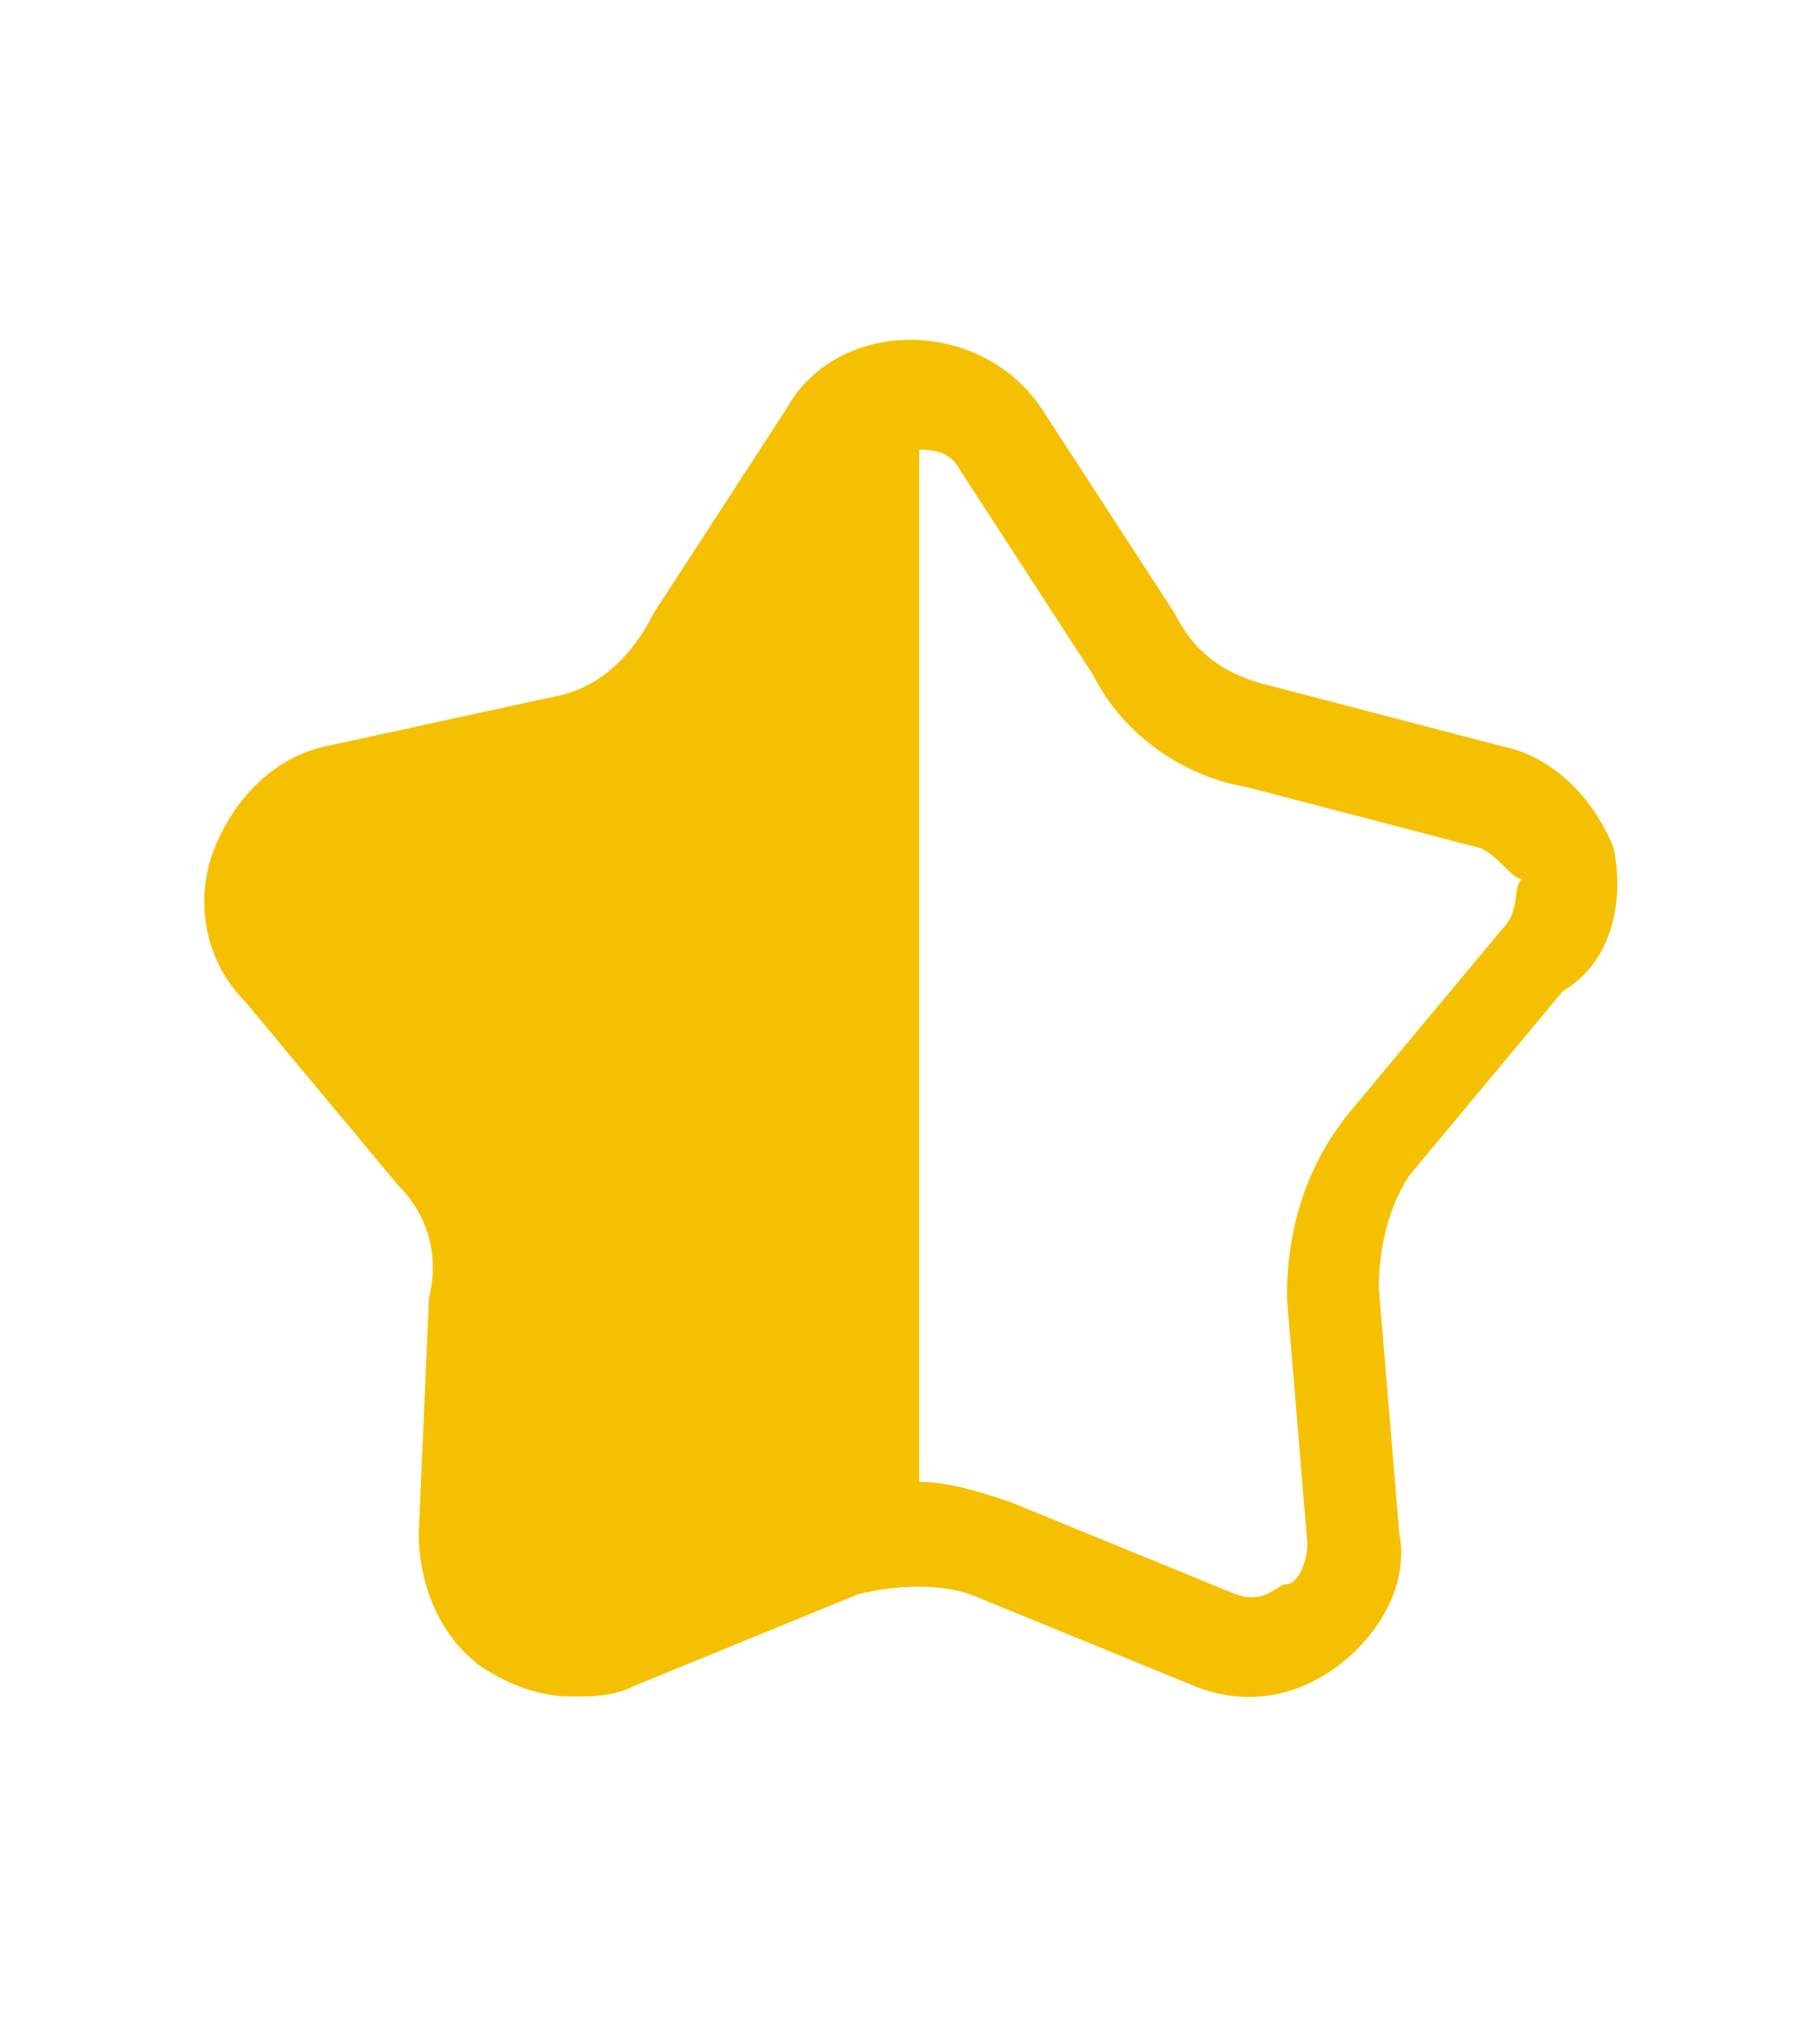 <?xml version="1.0" encoding="utf-8"?>
<!-- Generator: Adobe Illustrator 27.1.1, SVG Export Plug-In . SVG Version: 6.00 Build 0)  -->
<svg version="1.1" id="Layer_1" xmlns="http://www.w3.org/2000/svg" xmlns:xlink="http://www.w3.org/1999/xlink" x="0px" y="0px"
	 viewBox="0 0 17.8 20" style="enable-background:new 0 0 17.8 20;" xml:space="preserve">
<style type="text/css">
	.st0{fill:#F6C002;}
</style>
<path class="st0" d="M25.9,4.4"/>
<path class="st0" d="M15.8,8.3c-0.2-0.5-0.6-0.9-1.1-1l-2.3-0.6c-0.4-0.1-0.7-0.3-0.9-0.7l-1.3-2v0c-0.6-0.9-2-0.9-2.5,0l-1.3,2
	C6.2,6.4,5.9,6.7,5.5,6.8L3.2,7.3c-0.5,0.1-0.9,0.5-1.1,1C1.9,8.8,2,9.4,2.4,9.8l1.5,1.8c0.3,0.3,0.4,0.7,0.3,1.1L4.1,15
	c0,0.5,0.2,1,0.6,1.3c0.3,0.2,0.6,0.3,0.9,0.3c0.2,0,0.4,0,0.6-0.1l2.2-0.9c0.4-0.1,0.8-0.1,1.1,0l2.2,0.9c0.5,0.2,1,0.1,1.4-0.2
	s0.7-0.8,0.6-1.3l-0.2-2.4c0-0.4,0.1-0.8,0.3-1.1l1.5-1.8C15.8,9.4,15.9,8.8,15.8,8.3z M14.7,9.1l-1.5,1.8c-0.4,0.5-0.6,1.1-0.6,1.8
	l0.2,2.4c0,0.2-0.1,0.4-0.2,0.4c-0.1,0-0.2,0.2-0.5,0.1l-2.2-0.9c-0.3-0.1-0.6-0.2-0.9-0.2V4.4c0.1,0,0.3,0,0.4,0.2l1.3,2
	c0.3,0.6,0.9,1,1.5,1.1l2.3,0.6c0.2,0.1,0.3,0.3,0.4,0.3C14.8,8.7,14.9,8.9,14.7,9.1z"/>
</svg>
